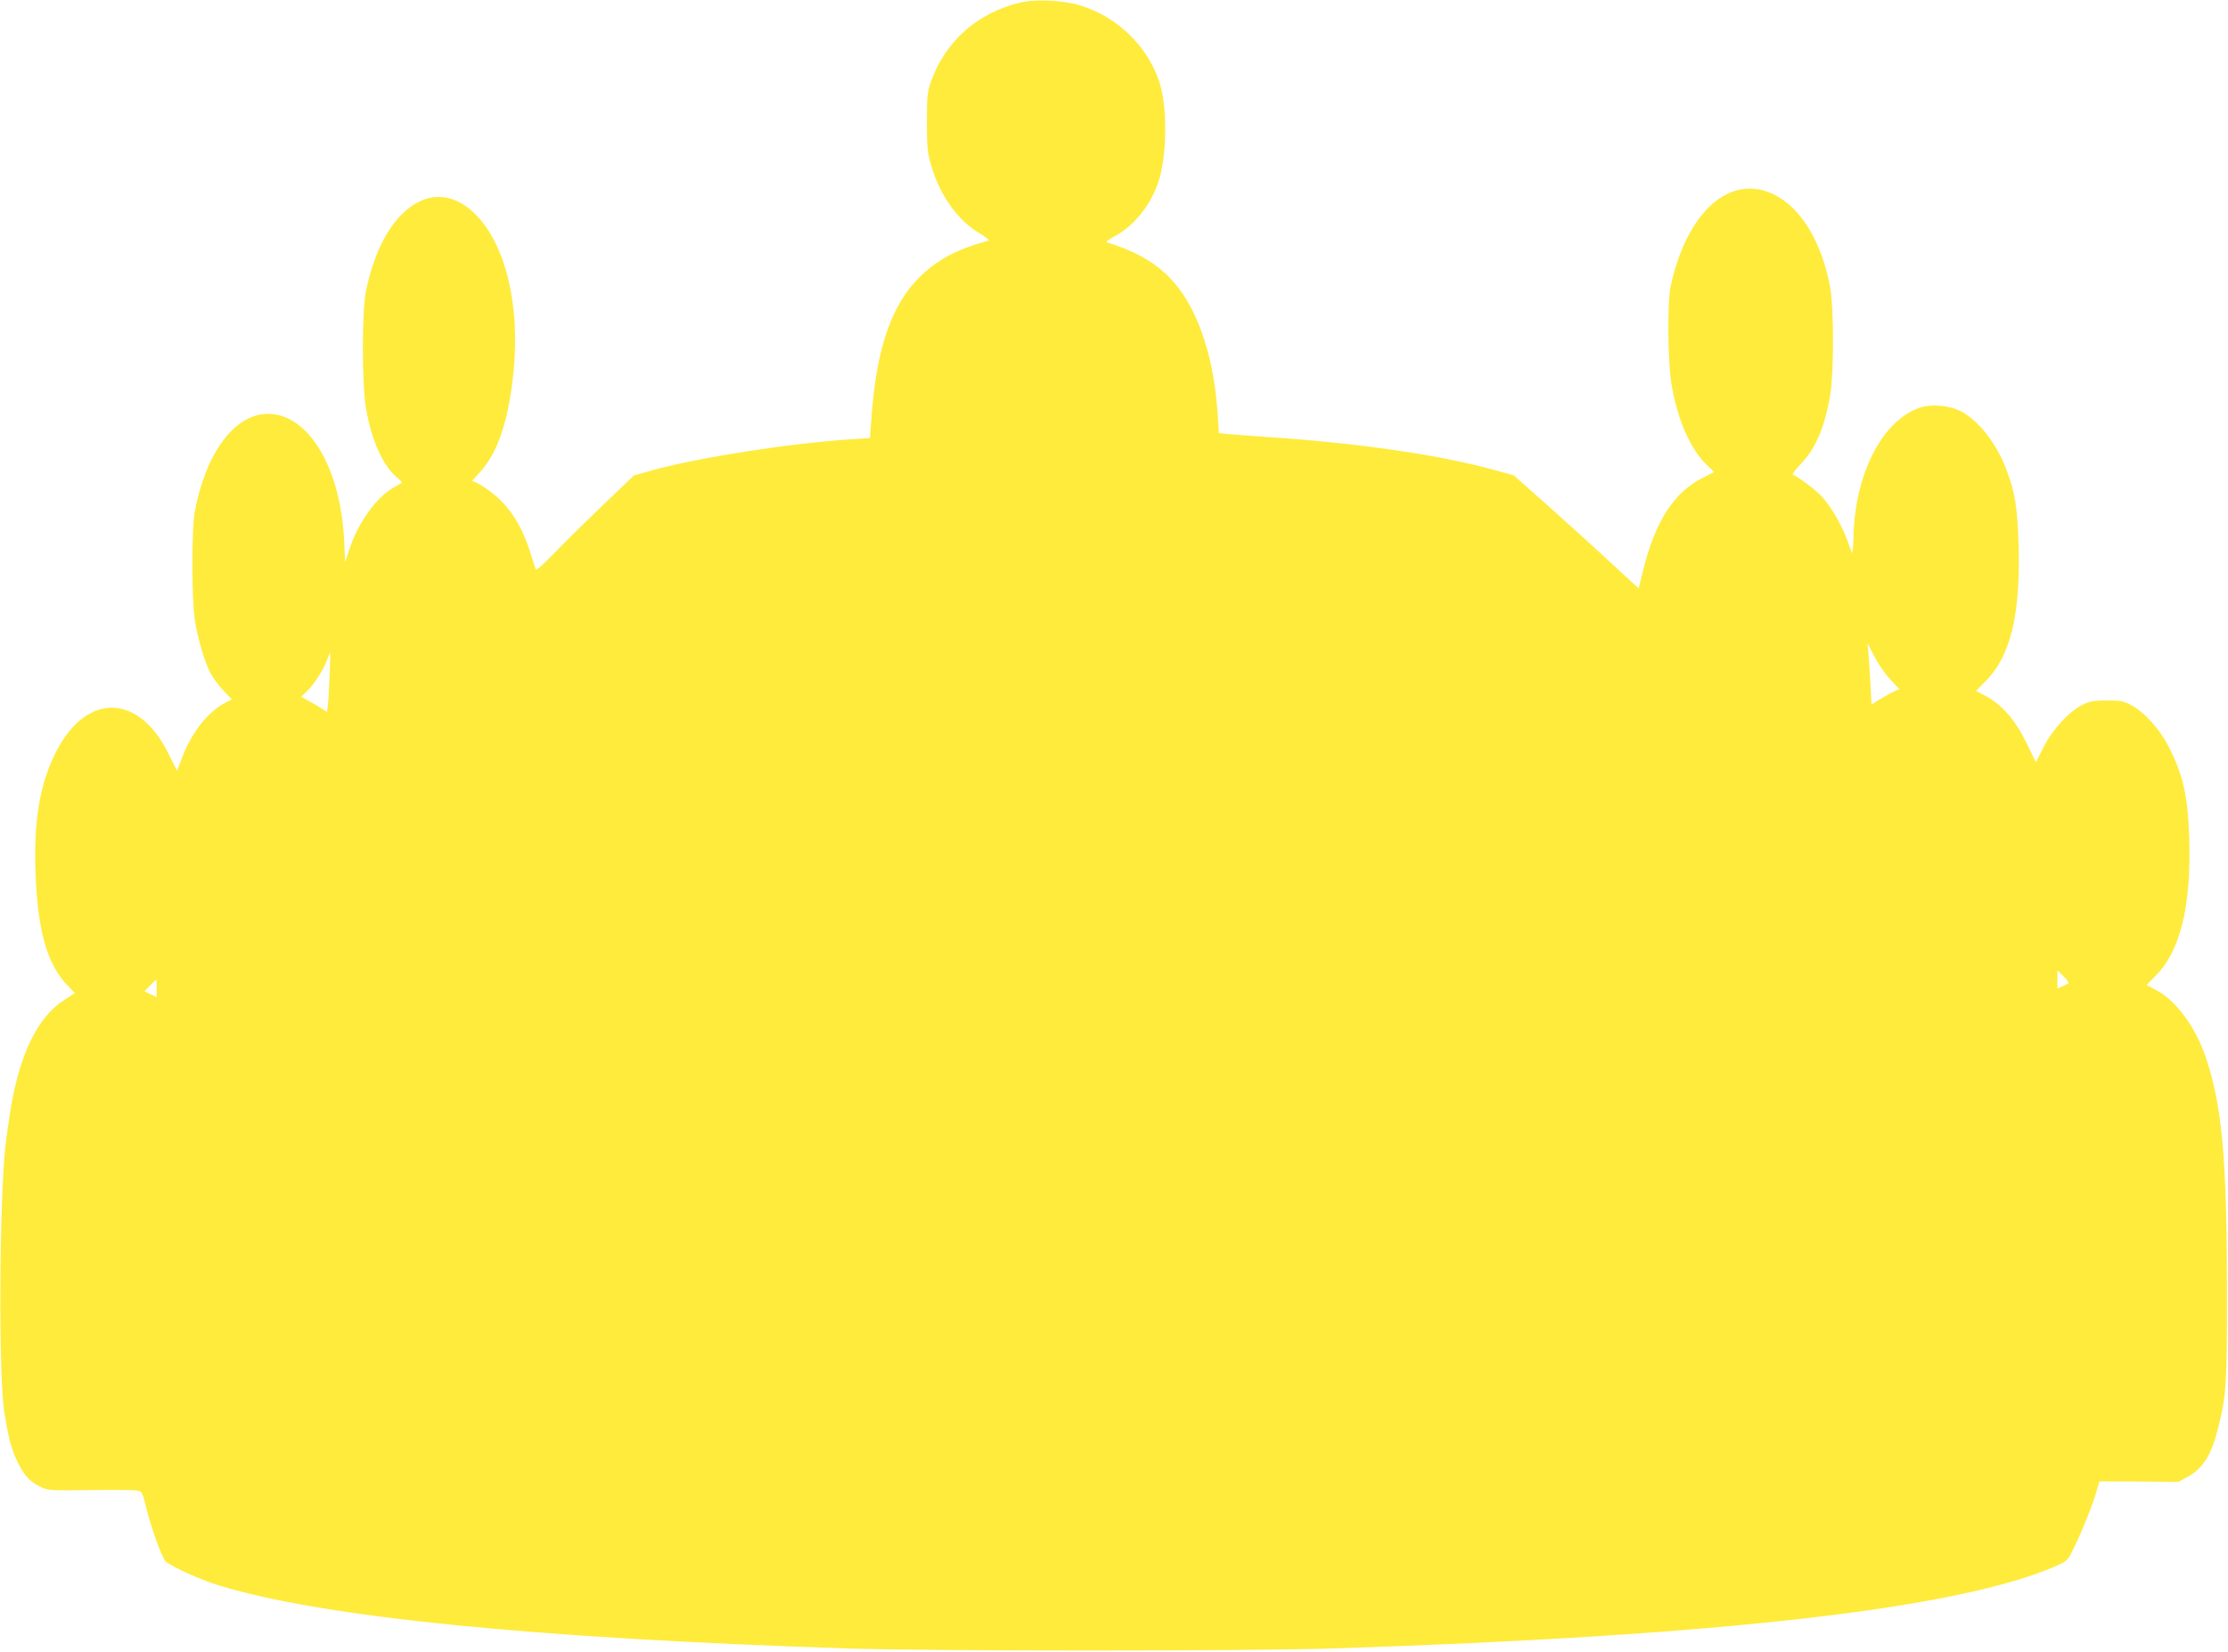 <?xml version="1.0" standalone="no"?>
<!DOCTYPE svg PUBLIC "-//W3C//DTD SVG 20010904//EN"
 "http://www.w3.org/TR/2001/REC-SVG-20010904/DTD/svg10.dtd">
<svg version="1.0" xmlns="http://www.w3.org/2000/svg"
 width="1280pt" height="949pt" viewBox="0 0 1280 949"
 preserveAspectRatio="xMidYMid meet">
<g transform="translate(0,949) scale(0.1,-0.1)"
fill="#ffeb3b" stroke="none">
<path d="M5865 9476 c-247 -57 -434 -222 -517 -456 -20 -58 -23 -83 -23 -230
0 -143 3 -176 23 -245 51 -178 153 -321 282 -397 35 -21 57 -39 49 -41 -170
-45 -279 -101 -378 -192 -178 -165 -267 -420 -296 -846 l-7 -96 -106 -7 c-353
-23 -874 -104 -1139 -177 l-111 -31 -180 -172 c-99 -95 -225 -219 -280 -277
-70 -72 -102 -99 -105 -89 -3 8 -15 47 -27 85 -40 130 -95 230 -168 304 -52
52 -128 105 -169 117 -2 0 17 21 41 47 106 114 169 301 197 588 37 383 -49
730 -222 900 -132 130 -286 130 -418 0 -95 -93 -168 -247 -208 -442 -25 -116
-24 -539 0 -678 32 -182 97 -327 177 -394 18 -15 31 -29 29 -31 -2 -1 -25 -14
-50 -29 -100 -57 -205 -206 -254 -360 l-22 -68 -6 128 c-21 419 -206 725 -438
725 -191 0 -358 -225 -421 -567 -17 -94 -17 -502 1 -615 16 -105 55 -238 88
-304 14 -27 47 -73 75 -102 l50 -53 -34 -17 c-99 -50 -194 -168 -248 -308
l-33 -85 -49 98 c-174 354 -480 352 -653 -3 -87 -178 -122 -390 -111 -677 12
-339 66 -530 187 -655 l39 -40 -61 -40 c-152 -97 -255 -308 -308 -627 -11 -67
-25 -167 -31 -222 -34 -338 -38 -1302 -6 -1515 22 -142 43 -225 77 -291 38
-77 68 -110 125 -139 49 -25 50 -25 292 -22 134 2 256 1 271 -3 26 -5 30 -13
46 -78 31 -132 96 -311 118 -330 39 -32 200 -105 302 -136 594 -183 1802 -304
3610 -363 501 -16 2290 -16 2795 0 2234 72 3608 230 4162 478 57 26 59 29 99
113 49 102 101 234 124 313 l16 56 227 -1 227 -2 53 29 c90 50 137 126 176
283 47 189 51 253 50 813 -1 735 -29 1037 -120 1310 -61 181 -175 335 -291
393 l-51 27 56 57 c140 143 202 404 189 793 -8 239 -36 361 -120 524 -49 95
-135 191 -209 232 -48 26 -62 29 -143 29 -75 0 -98 -4 -140 -24 -77 -38 -172
-141 -224 -243 l-45 -88 -53 110 c-63 130 -141 220 -232 269 l-59 31 57 58
c141 141 199 379 188 776 -6 215 -20 305 -71 440 -55 146 -156 276 -257 331
-69 37 -176 46 -247 20 -215 -80 -368 -387 -374 -750 -1 -55 -5 -91 -9 -80 -4
11 -17 47 -30 80 -30 81 -88 180 -138 237 -36 41 -140 119 -171 130 -6 2 14
29 44 60 87 90 141 216 171 402 21 128 21 492 0 610 -46 260 -166 461 -323
538 -251 124 -501 -97 -594 -527 -20 -93 -17 -445 6 -570 36 -204 107 -363
199 -454 l45 -43 -66 -34 c-164 -82 -272 -248 -341 -527 l-27 -108 -165 152
c-90 84 -251 230 -358 325 l-195 173 -110 30 c-301 84 -760 152 -1251 186
-126 9 -253 18 -281 21 l-51 5 -7 103 c-15 234 -62 430 -140 591 -102 209
-246 326 -496 402 -9 2 8 17 45 36 119 64 221 198 259 342 42 156 40 414 -4
546 -68 203 -237 368 -445 435 -99 32 -258 41 -350 20z m4993 -3888 l54 -58
-29 -12 c-15 -7 -51 -27 -79 -44 l-52 -32 -6 116 c-4 65 -9 144 -12 177 l-5
60 38 -74 c20 -41 61 -101 91 -133z m-8964 25 c-3 -71 -7 -147 -10 -171 l-5
-43 -27 17 c-15 10 -48 30 -74 44 l-48 26 36 35 c40 38 95 125 115 182 7 20
14 37 16 37 1 0 0 -57 -3 -127z m9989 -1773 c-5 -3 -20 -11 -35 -18 l-28 -12
0 52 0 52 35 -34 c19 -19 32 -37 28 -40z m-10983 -30 l0 -50 -35 17 -35 17 32
33 c17 18 33 33 35 33 2 0 3 -22 3 -50z"/>
</g>
</svg>
